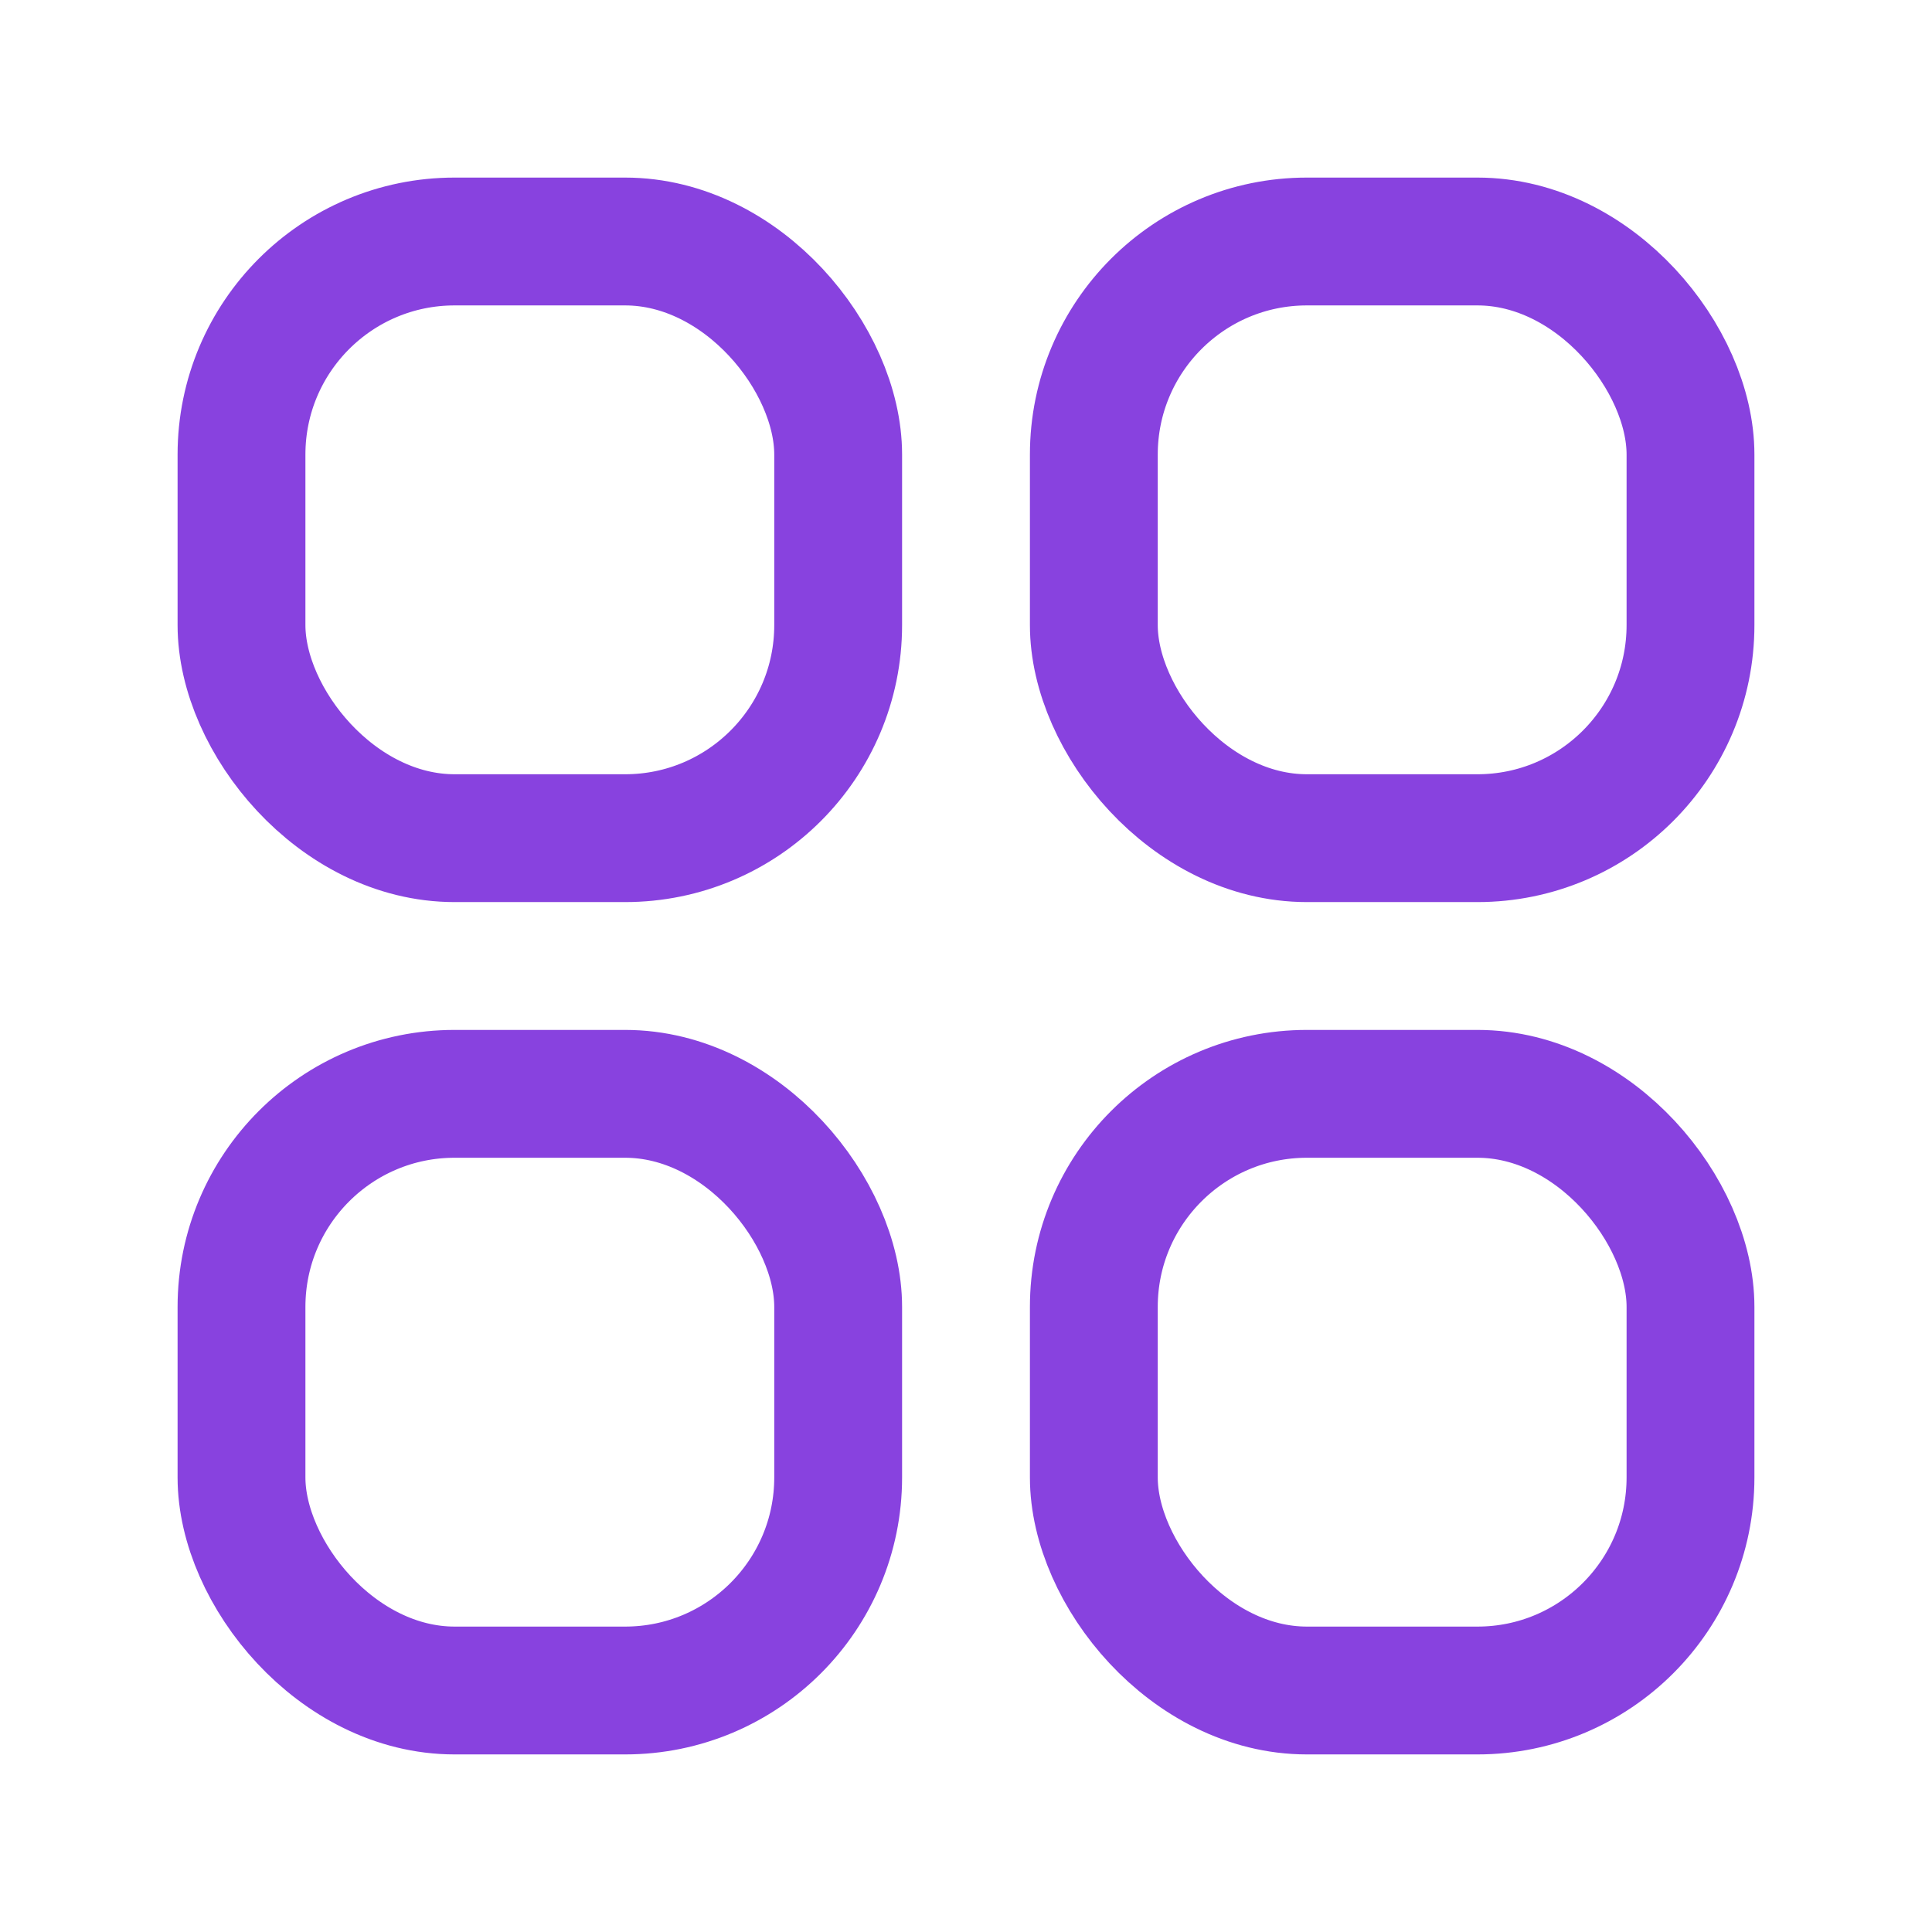 <?xml version="1.0" encoding="UTF-8"?> <svg xmlns="http://www.w3.org/2000/svg" width="24" height="24" viewBox="0 0 24 24" fill="none"><rect x="3" y="3" width="7.412" height="7.412" rx="2.647" stroke="#8842DF" stroke-width="1.588"></rect><rect x="3" y="13.588" width="7.412" height="7.412" rx="2.647" stroke="#8842DF" stroke-width="1.588"></rect><rect x="13.588" y="3" width="7.412" height="7.412" rx="2.647" stroke="#8842DF" stroke-width="1.588"></rect><rect x="13.588" y="13.588" width="7.412" height="7.412" rx="2.647" stroke="#8842DF" stroke-width="1.588"></rect></svg> 